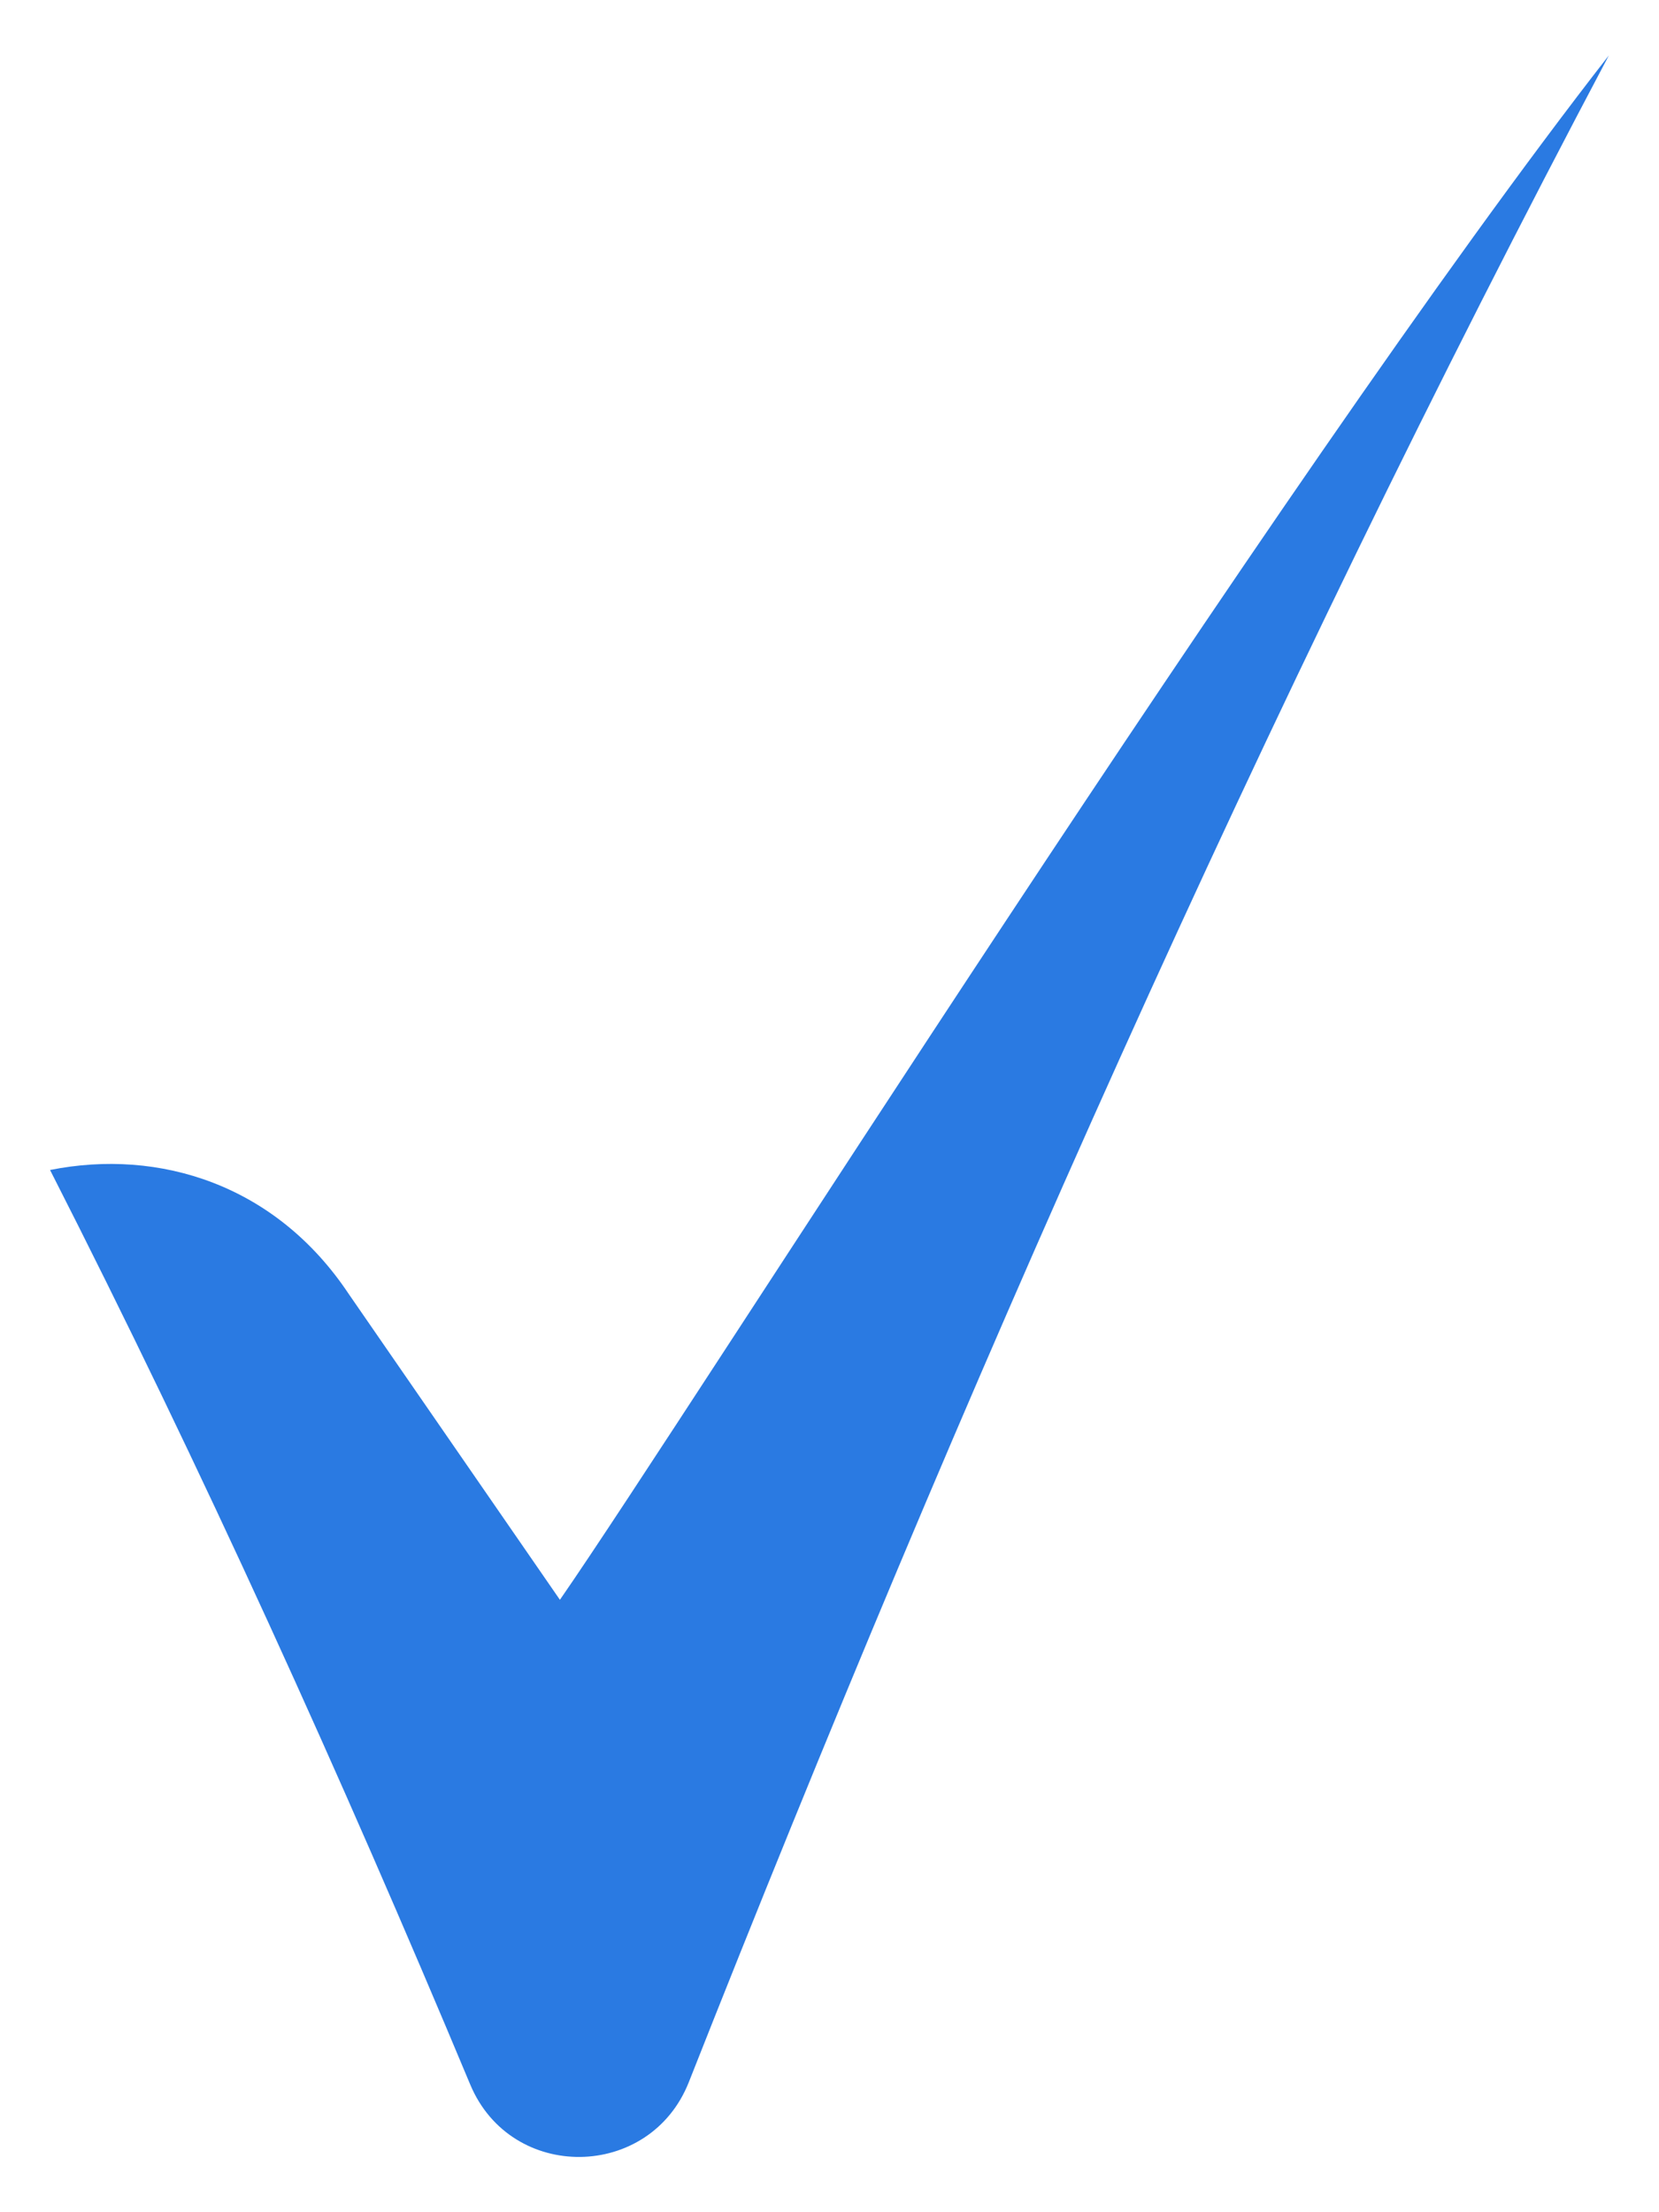 <svg width="18" height="24" viewBox="0 0 18 24" fill="none" xmlns="http://www.w3.org/2000/svg">
<path fill-rule="evenodd" clip-rule="evenodd" d="M3.783 14.037L6.075 17.356C7.498 15.301 13.821 5.264 17.456 0.601C13.691 7.713 10.418 15.132 7.474 22.588C7.052 23.657 5.546 23.676 5.102 22.615C3.7 19.262 2.192 15.93 0.543 12.693C1.729 12.456 2.993 12.851 3.783 14.037Z" fill="#2A7AE2"/>
</svg>
